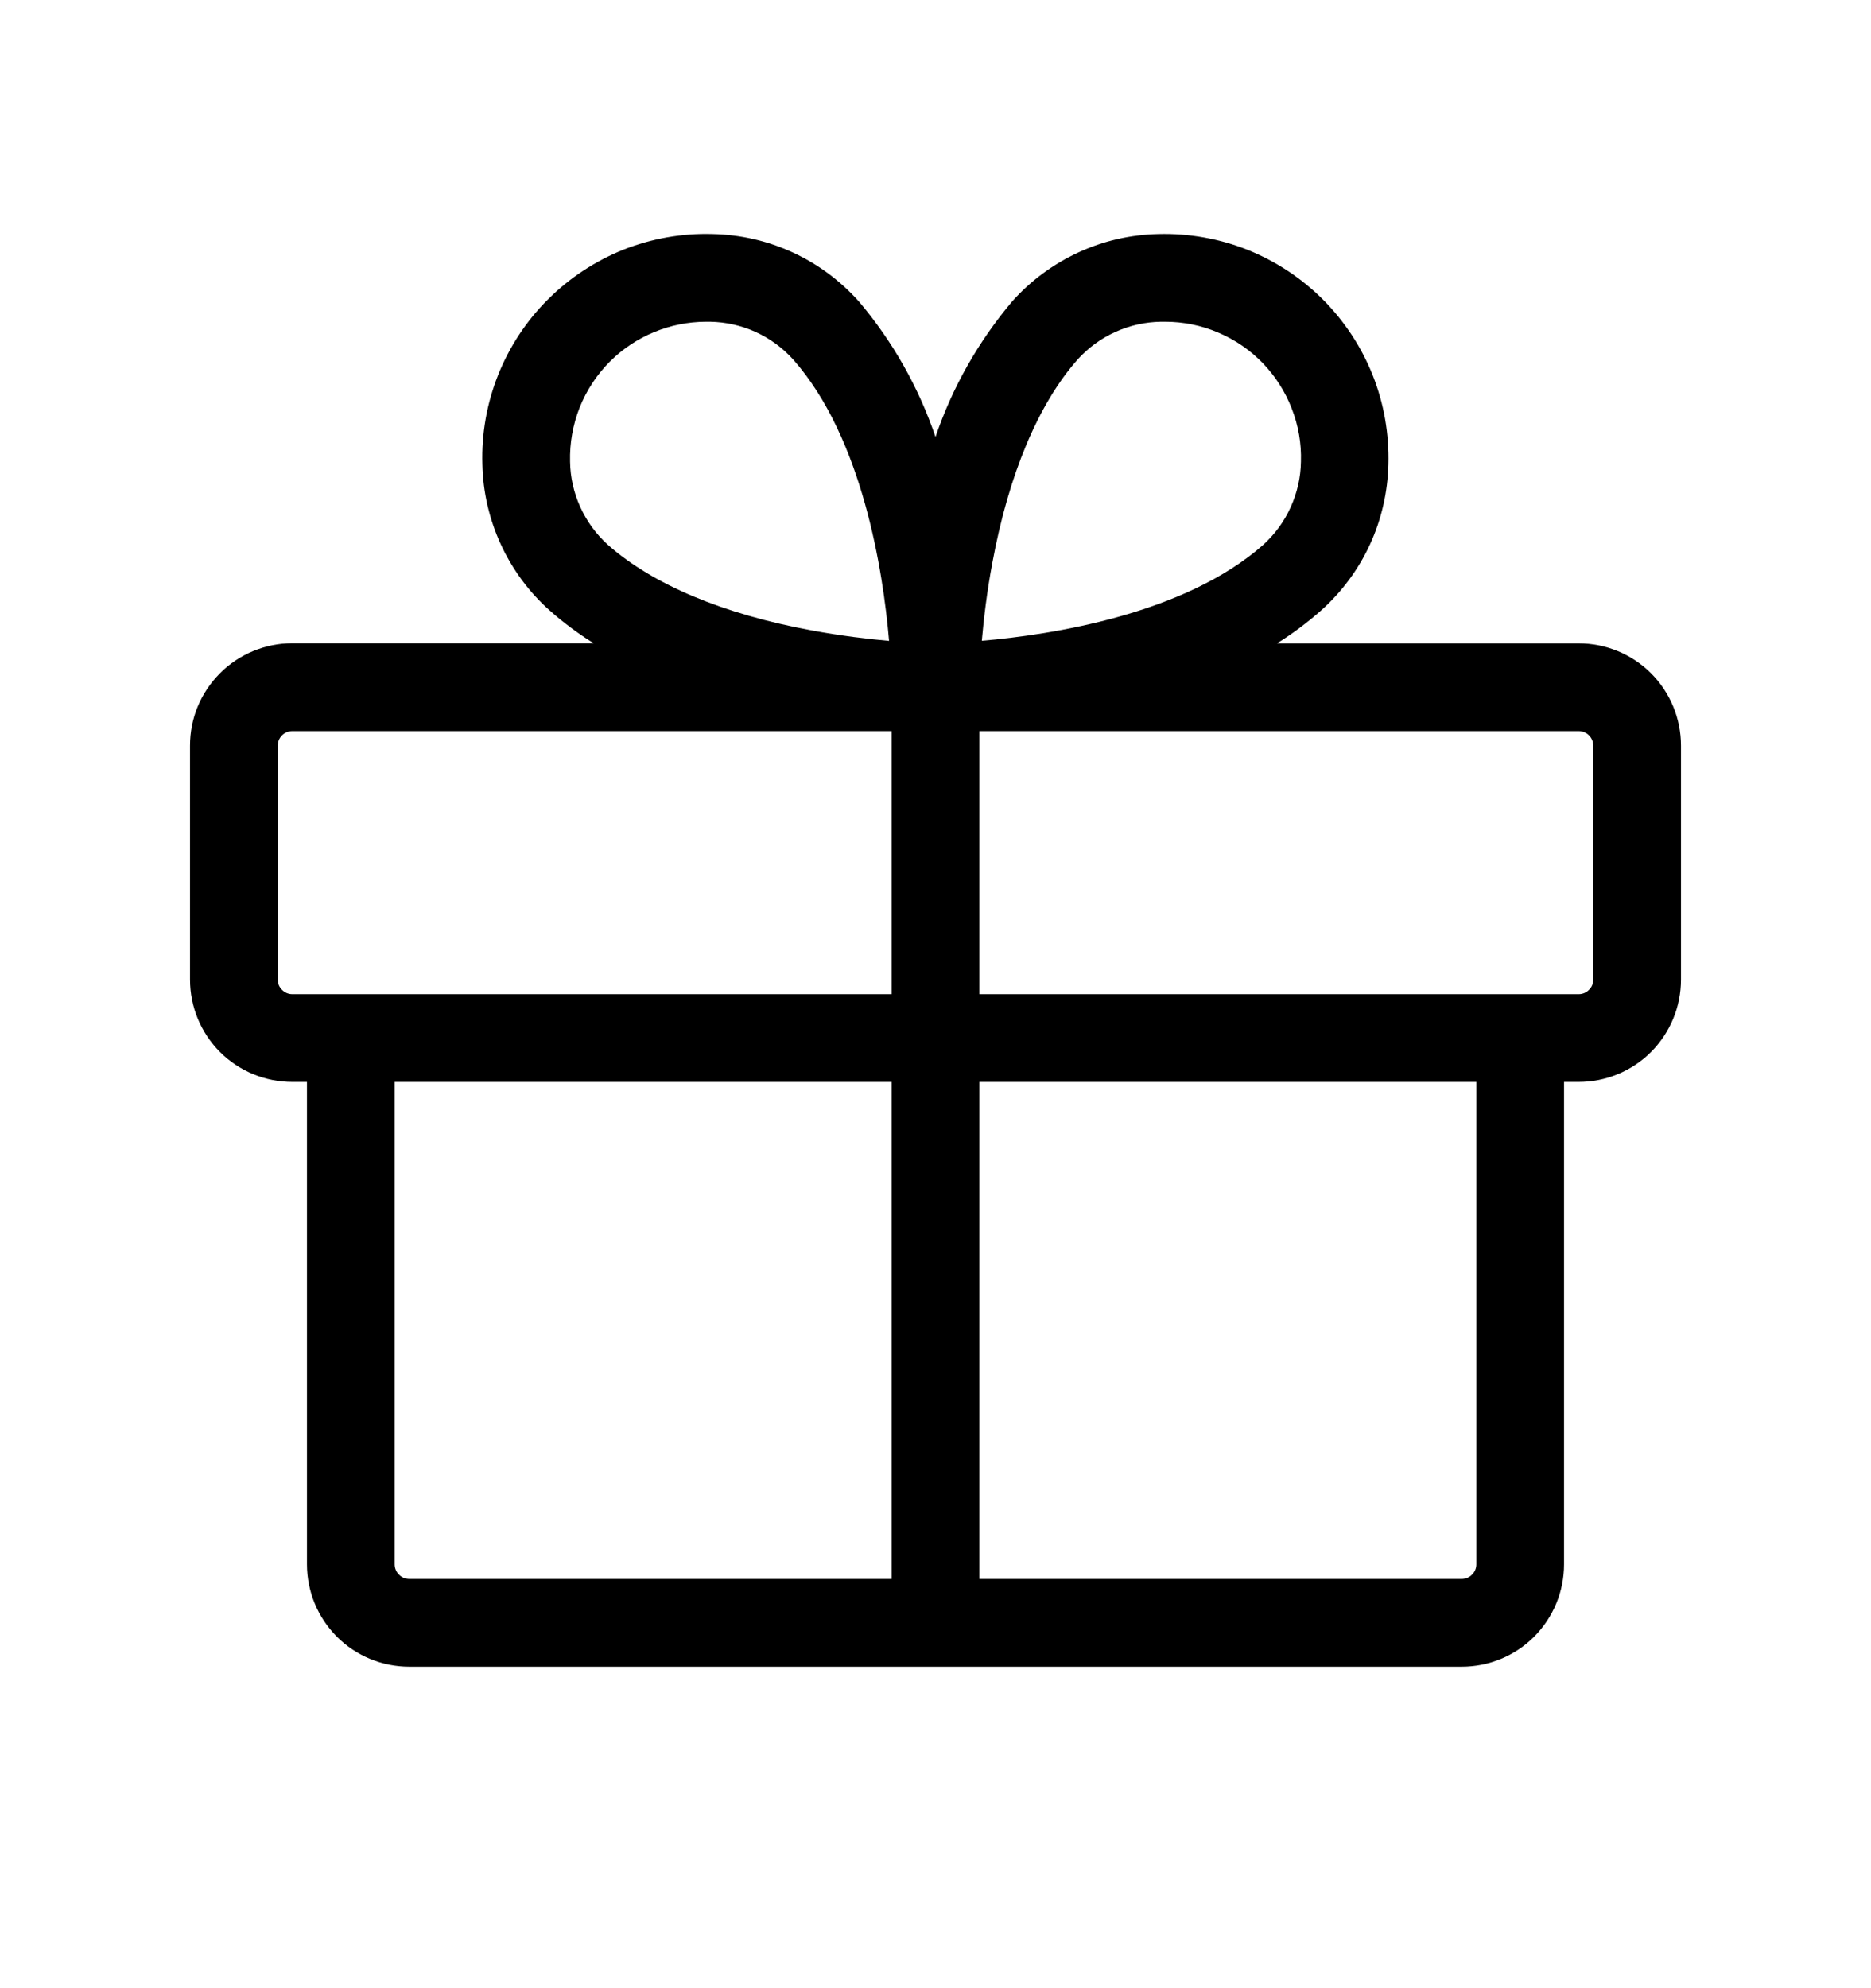 <svg xmlns="http://www.w3.org/2000/svg" fill="none" viewBox="0 0 16 17" height="17" width="16">
<path fill="black" d="M13.5 5.501H10.921C11.054 5.418 11.179 5.324 11.296 5.221C11.473 5.063 11.616 4.871 11.715 4.656C11.814 4.441 11.867 4.208 11.873 3.971C11.88 3.71 11.835 3.451 11.739 3.209C11.643 2.967 11.498 2.747 11.314 2.562C11.13 2.378 10.91 2.233 10.668 2.136C10.426 2.04 10.167 1.994 9.906 2.001C9.669 2.006 9.436 2.059 9.221 2.159C9.006 2.258 8.814 2.4 8.656 2.577C8.367 2.919 8.144 3.312 8 3.736C7.856 3.312 7.634 2.919 7.345 2.578C7.187 2.401 6.995 2.258 6.78 2.159C6.564 2.059 6.331 2.006 6.094 2.001C5.833 1.993 5.574 2.039 5.331 2.135C5.089 2.232 4.869 2.377 4.685 2.561C4.5 2.745 4.356 2.965 4.259 3.208C4.163 3.45 4.117 3.71 4.125 3.97C4.13 4.207 4.184 4.44 4.283 4.655C4.382 4.87 4.524 5.063 4.701 5.22C4.818 5.324 4.944 5.417 5.076 5.5H2.5C2.385 5.5 2.271 5.523 2.165 5.567C2.059 5.611 1.962 5.675 1.881 5.757C1.8 5.838 1.735 5.935 1.691 6.041C1.647 6.147 1.625 6.261 1.625 6.376V8.376C1.625 8.608 1.717 8.83 1.881 8.995C2.045 9.159 2.268 9.251 2.5 9.251H2.625V13.376C2.625 13.608 2.717 13.83 2.881 13.995C3.045 14.159 3.268 14.251 3.5 14.251H12.5C12.732 14.251 12.955 14.159 13.119 13.995C13.283 13.83 13.375 13.608 13.375 13.376V9.251H13.5C13.732 9.251 13.955 9.159 14.119 8.995C14.283 8.83 14.375 8.608 14.375 8.376V6.376C14.375 6.144 14.283 5.921 14.119 5.757C13.955 5.593 13.732 5.501 13.5 5.501ZM8.486 4.813C8.626 4.056 8.879 3.454 9.216 3.073C9.307 2.973 9.416 2.893 9.539 2.838C9.662 2.782 9.794 2.753 9.929 2.751H9.963C10.119 2.751 10.273 2.782 10.416 2.843C10.559 2.903 10.689 2.992 10.797 3.103C10.905 3.215 10.99 3.347 11.046 3.492C11.103 3.637 11.13 3.792 11.125 3.947C11.123 4.082 11.093 4.214 11.037 4.337C10.982 4.46 10.901 4.569 10.801 4.66C10.131 5.251 8.995 5.428 8.396 5.479C8.412 5.298 8.438 5.068 8.486 4.813ZM5.216 3.091C5.434 2.874 5.729 2.752 6.037 2.751H6.071C6.206 2.753 6.339 2.783 6.461 2.838C6.584 2.894 6.694 2.975 6.784 3.075C7.375 3.745 7.552 4.881 7.603 5.48C7.423 5.464 7.192 5.437 6.94 5.39C6.183 5.251 5.581 4.997 5.199 4.659C5.099 4.569 5.019 4.459 4.963 4.337C4.907 4.214 4.877 4.082 4.875 3.947C4.871 3.789 4.899 3.631 4.957 3.484C5.016 3.337 5.104 3.203 5.216 3.091ZM2.375 8.376V6.376C2.375 6.343 2.388 6.311 2.412 6.287C2.435 6.264 2.467 6.251 2.5 6.251H7.625V8.501H2.5C2.467 8.501 2.435 8.488 2.412 8.464C2.388 8.441 2.375 8.409 2.375 8.376ZM3.375 13.376V9.251H7.625V13.501H3.5C3.467 13.501 3.435 13.488 3.412 13.464C3.388 13.441 3.375 13.409 3.375 13.376ZM12.625 13.376C12.625 13.409 12.612 13.441 12.588 13.464C12.565 13.488 12.533 13.501 12.5 13.501H8.375V9.251H12.625V13.376ZM13.625 8.376C13.625 8.409 13.612 8.441 13.588 8.464C13.565 8.488 13.533 8.501 13.5 8.501H8.375V6.251H13.5C13.533 6.251 13.565 6.264 13.588 6.287C13.612 6.311 13.625 6.343 13.625 6.376V8.376Z"></path>
</svg>
